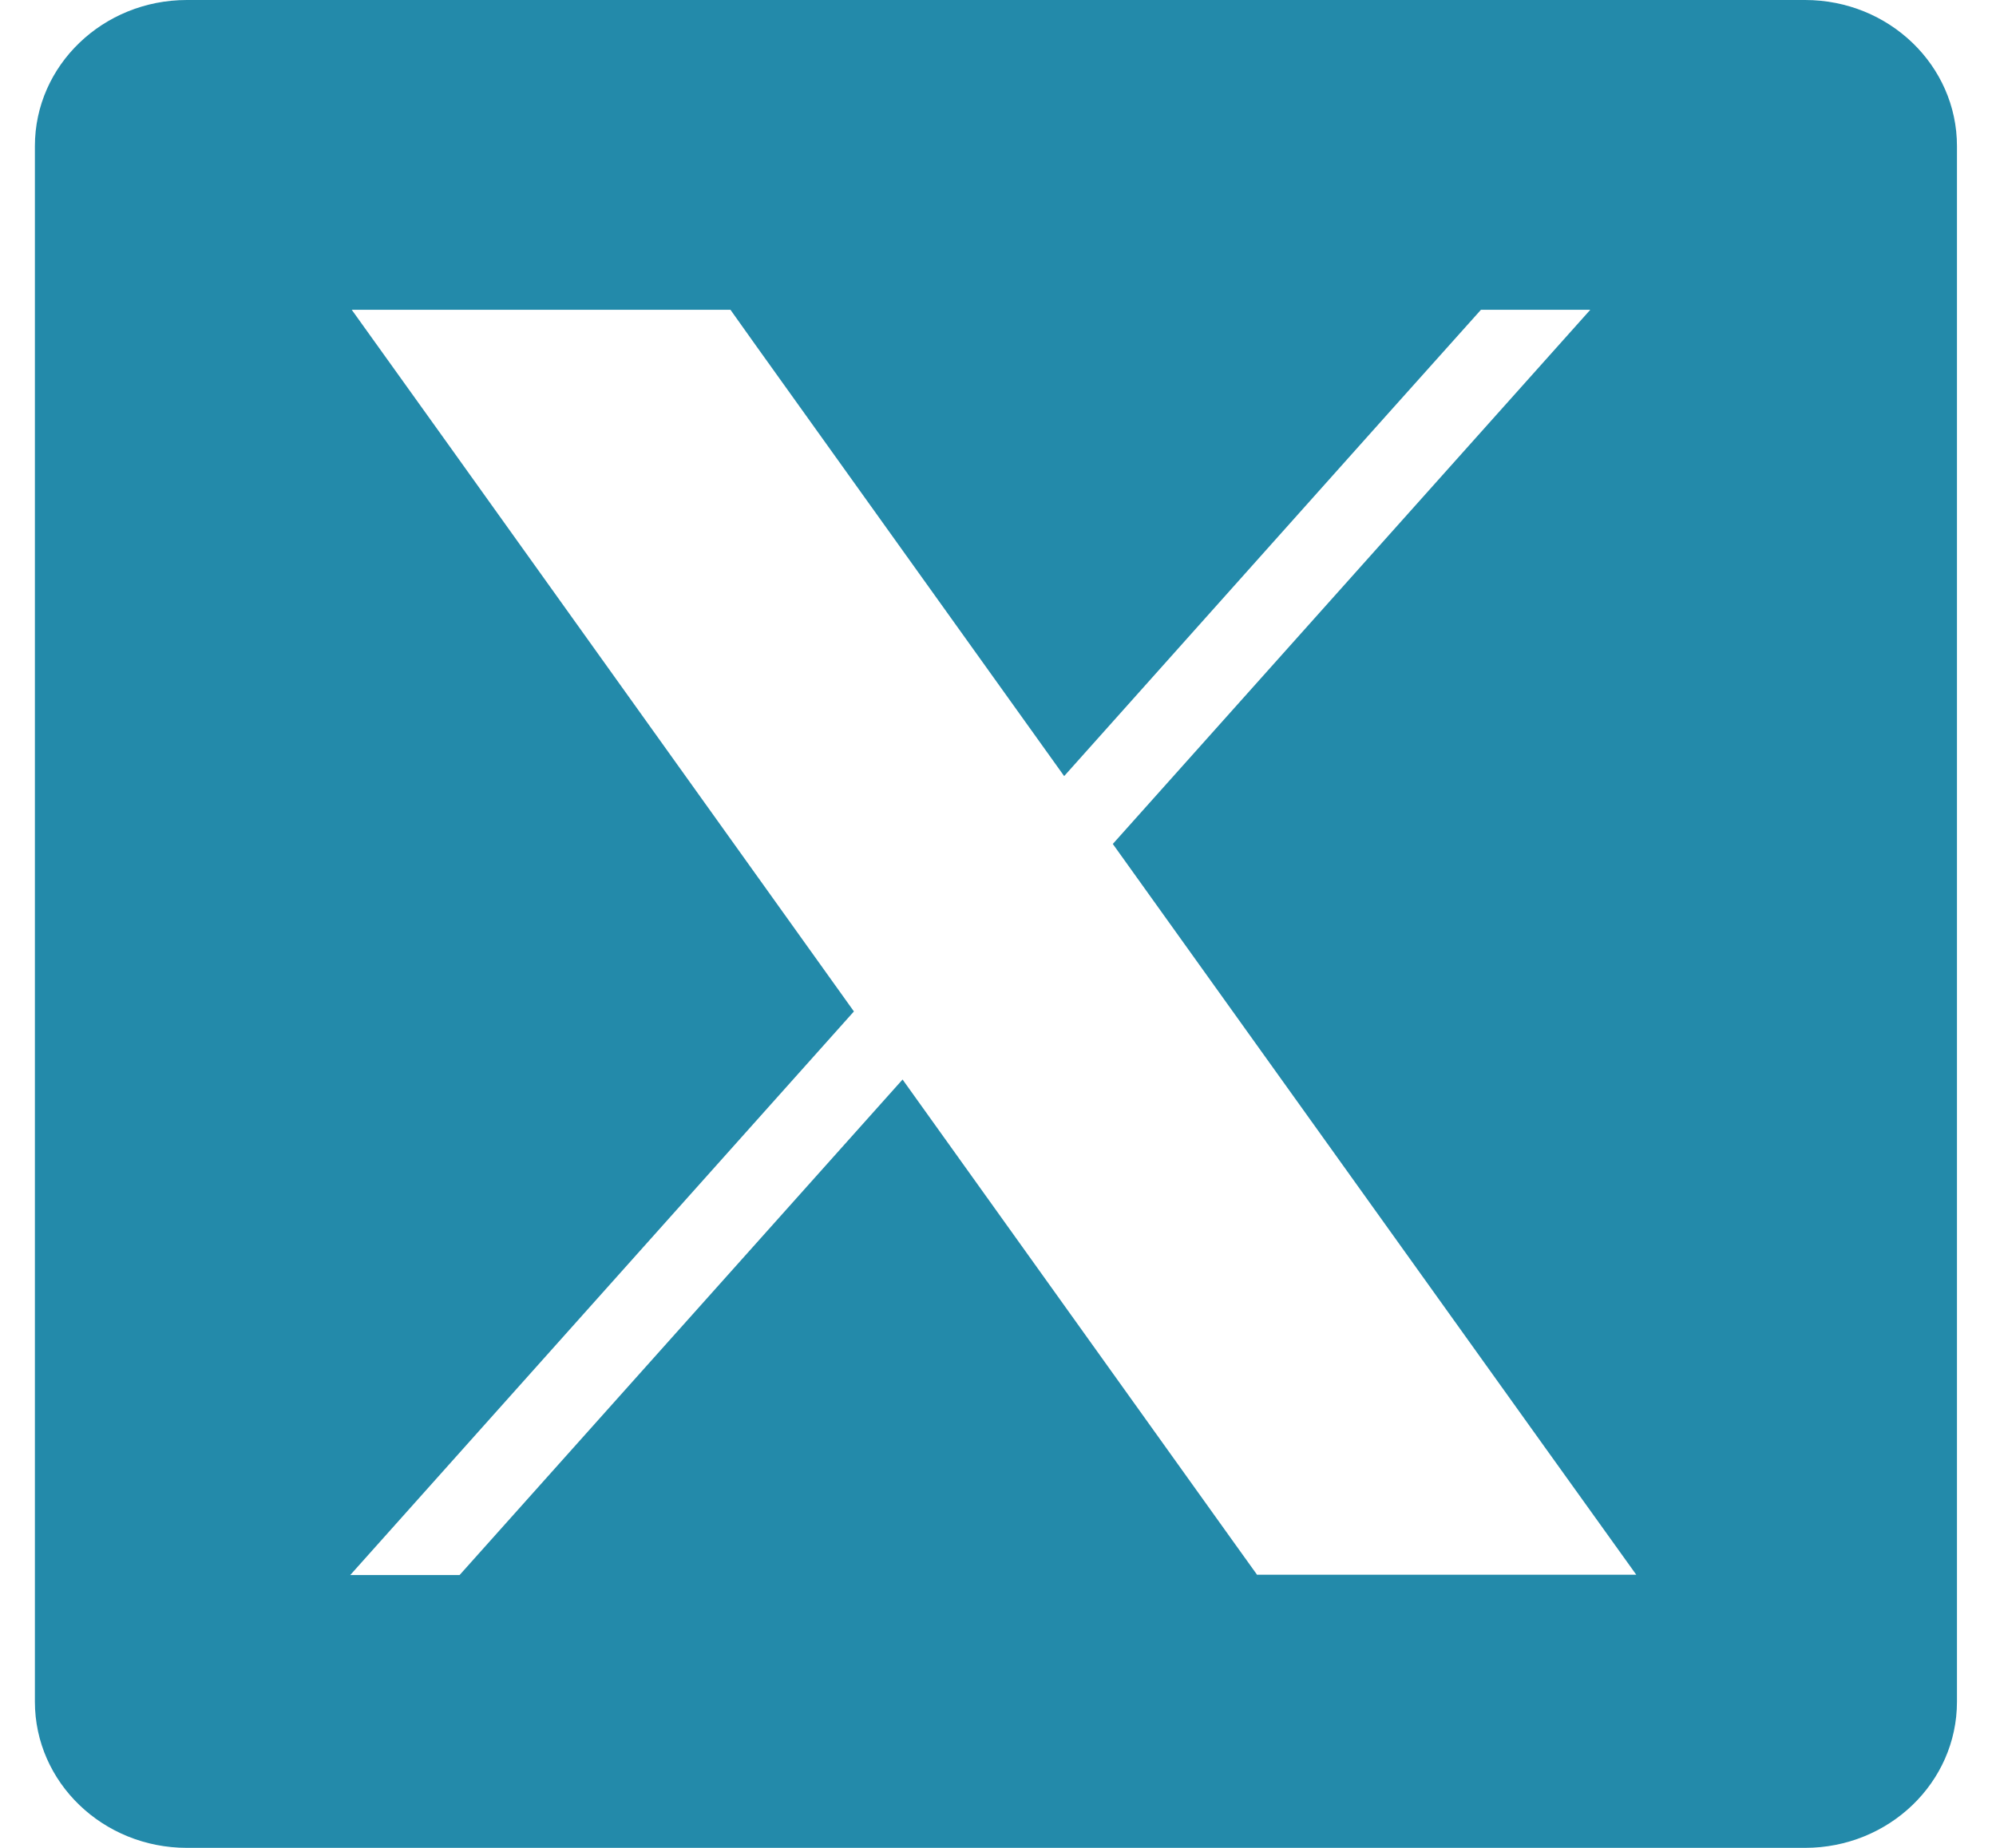 <svg width="27" height="25" viewBox="0 0 27 25" fill="none" xmlns="http://www.w3.org/2000/svg">
<path d="M24.421 0H2.528C1.395 0 0.472 0.883 0.472 1.977V23.023C0.472 24.113 1.391 25 2.528 25H24.417C25.55 25 26.472 24.117 26.472 23.023V1.977C26.472 0.887 25.554 0 24.417 0H24.421ZM17.007 21.309L16.662 20.828L12.209 14.605L6.217 21.309H4.738L11.551 13.684L6.01 5.938L4.758 4.191H9.881L10.226 4.676L14.395 10.5L18.77 5.602L20.033 4.191H21.512L15.053 11.418L20.882 19.559L22.134 21.305H17.007V21.309Z" fill="#238AAA"/>
</svg>
